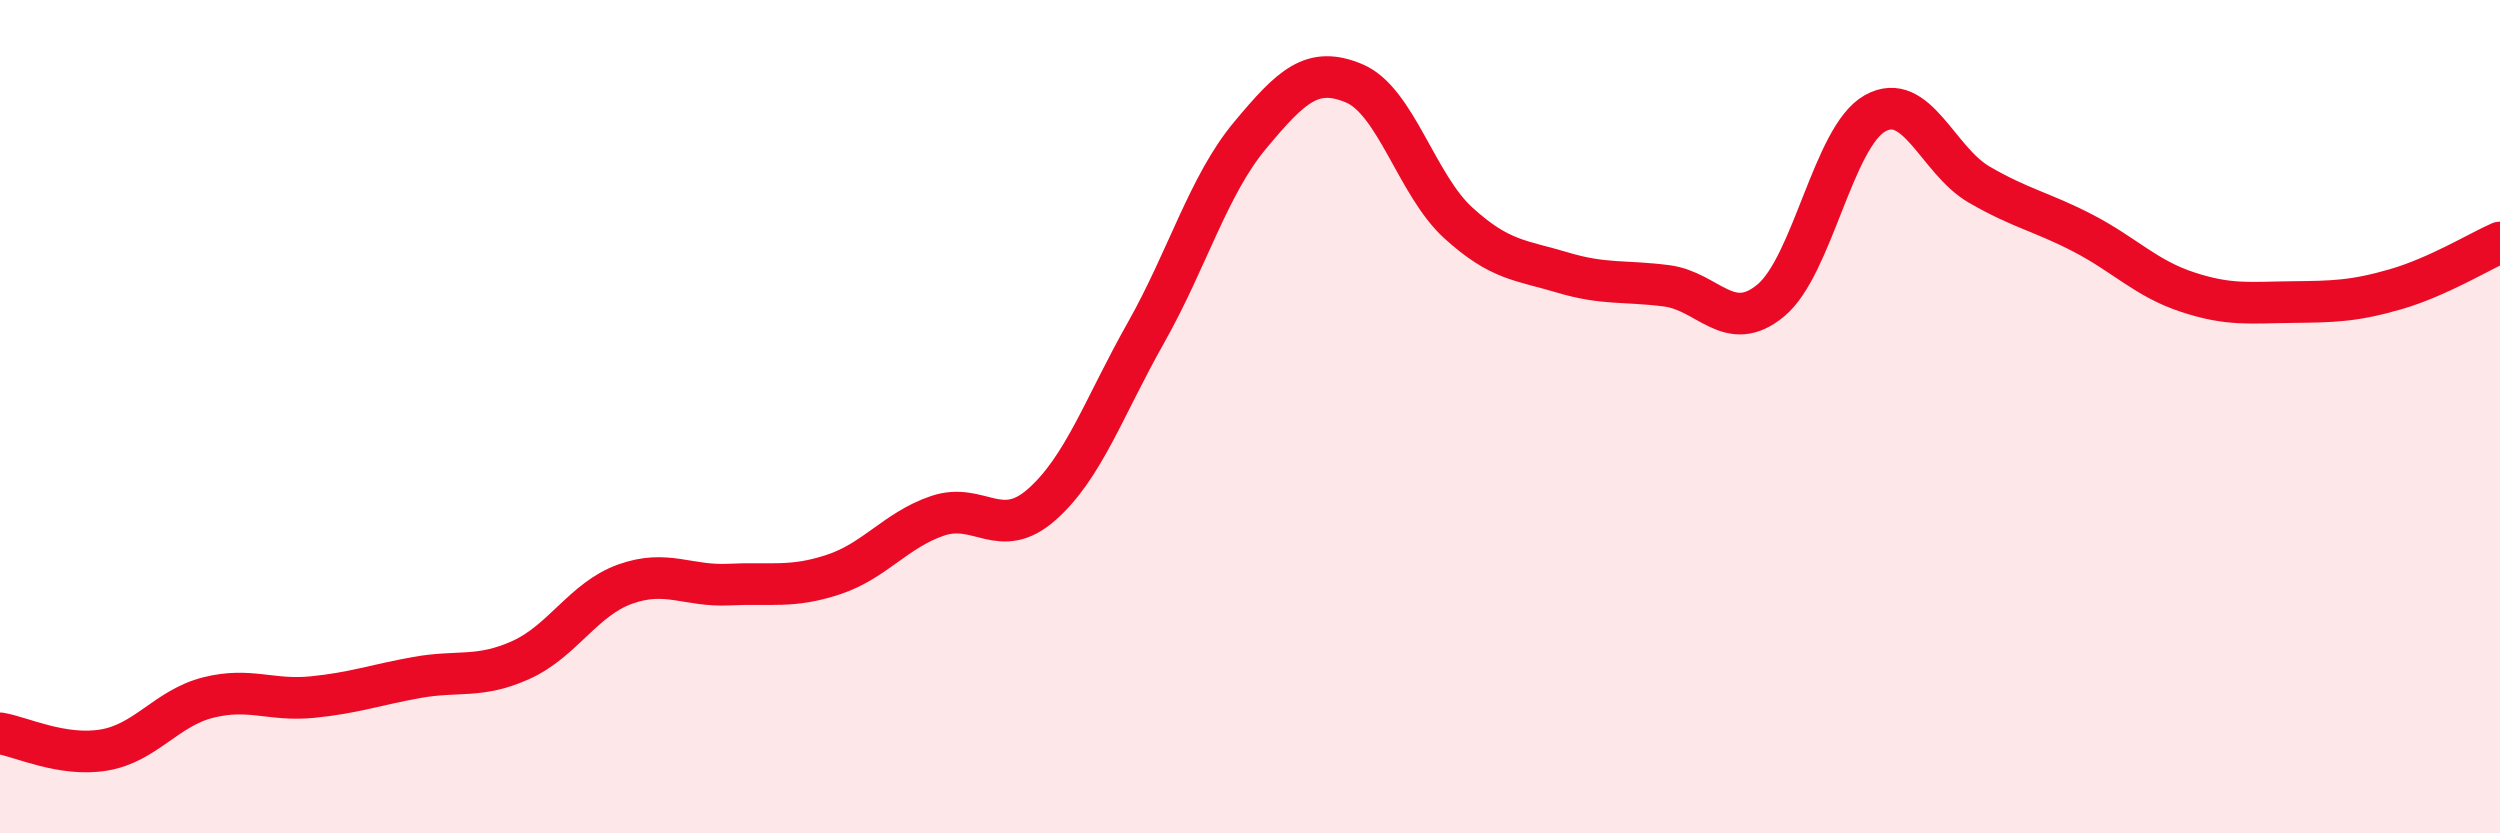 
    <svg width="60" height="20" viewBox="0 0 60 20" xmlns="http://www.w3.org/2000/svg">
      <path
        d="M 0,17.6 C 0.5,17.68 1.5,18.17 2.5,18 C 3.5,17.83 4,16.99 5,16.74 C 6,16.49 6.5,16.83 7.5,16.73 C 8.5,16.63 9,16.44 10,16.26 C 11,16.08 11.5,16.29 12.5,15.84 C 13.5,15.39 14,14.38 15,14.02 C 16,13.66 16.5,14.08 17.5,14.03 C 18.5,13.98 19,14.12 20,13.79 C 21,13.46 21.5,12.72 22.5,12.38 C 23.5,12.04 24,12.99 25,12.11 C 26,11.23 26.5,9.76 27.5,7.99 C 28.5,6.22 29,4.45 30,3.25 C 31,2.05 31.5,1.58 32.5,2 C 33.5,2.42 34,4.44 35,5.35 C 36,6.26 36.5,6.24 37.5,6.54 C 38.5,6.84 39,6.73 40,6.86 C 41,6.99 41.5,8.04 42.5,7.21 C 43.5,6.38 44,3.28 45,2.72 C 46,2.16 46.5,3.85 47.5,4.43 C 48.5,5.01 49,5.08 50,5.6 C 51,6.12 51.5,6.68 52.5,7.01 C 53.5,7.34 54,7.26 55,7.25 C 56,7.24 56.5,7.23 57.5,6.94 C 58.5,6.65 59.5,6.04 60,5.82L60 20L0 20Z"
        fill="#EB0A25"
        opacity="0.1"
        stroke-linecap="round"
        stroke-linejoin="round"
      />
      <path
        d="M 0,17.6 C 0.5,17.68 1.5,18.17 2.5,18 C 3.5,17.83 4,16.99 5,16.74 C 6,16.49 6.5,16.83 7.5,16.73 C 8.5,16.63 9,16.44 10,16.26 C 11,16.08 11.5,16.29 12.5,15.84 C 13.5,15.39 14,14.38 15,14.02 C 16,13.66 16.5,14.08 17.5,14.03 C 18.5,13.98 19,14.12 20,13.79 C 21,13.46 21.5,12.72 22.5,12.38 C 23.5,12.04 24,12.99 25,12.11 C 26,11.23 26.5,9.76 27.5,7.99 C 28.5,6.22 29,4.45 30,3.25 C 31,2.05 31.5,1.58 32.5,2 C 33.5,2.42 34,4.44 35,5.35 C 36,6.26 36.5,6.24 37.5,6.54 C 38.5,6.84 39,6.73 40,6.86 C 41,6.99 41.5,8.04 42.5,7.21 C 43.5,6.38 44,3.28 45,2.72 C 46,2.16 46.5,3.85 47.5,4.43 C 48.5,5.01 49,5.08 50,5.6 C 51,6.12 51.5,6.68 52.5,7.01 C 53.5,7.34 54,7.26 55,7.25 C 56,7.24 56.5,7.23 57.5,6.94 C 58.5,6.65 59.5,6.04 60,5.82"
        stroke="#EB0A25"
        stroke-width="1"
        fill="none"
        stroke-linecap="round"
        stroke-linejoin="round"
      />
    </svg>
  